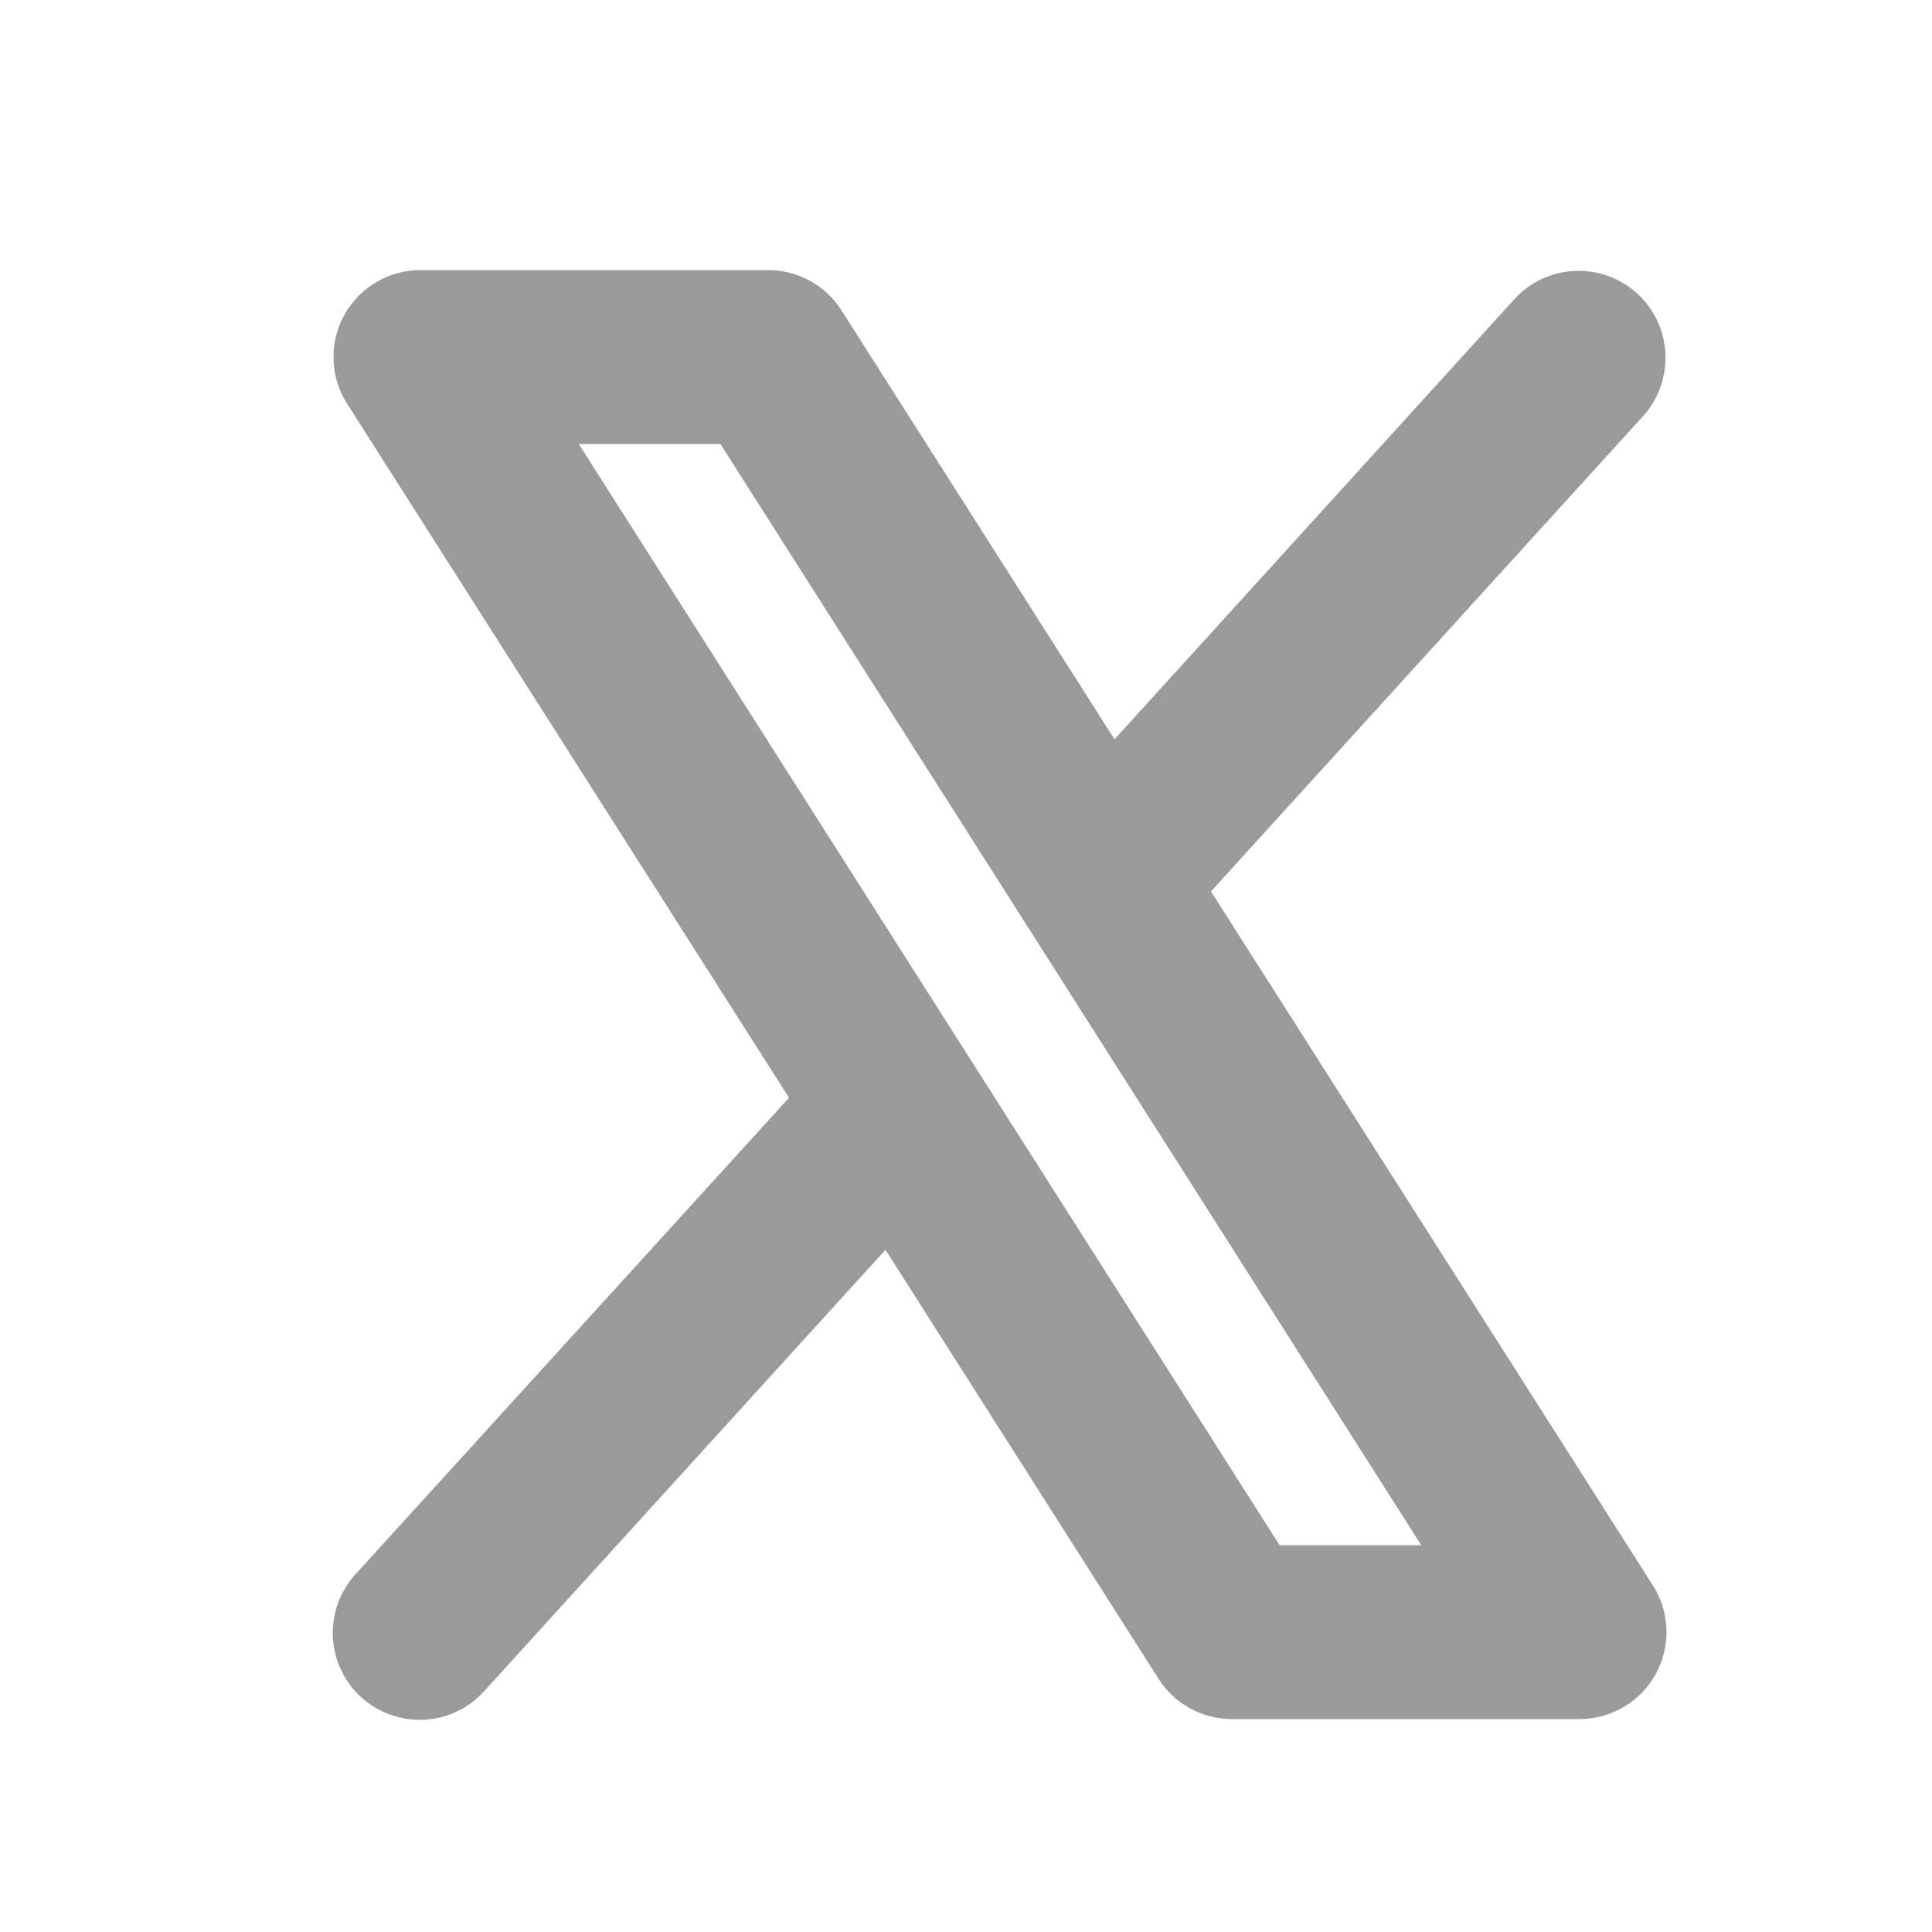 <svg width="25" height="25" viewBox="0 0 25 25" fill="none" xmlns="http://www.w3.org/2000/svg">
<path d="M21.389 20.516L15.67 11.535L21.269 5.376C21.465 5.155 21.566 4.865 21.55 4.569C21.535 4.274 21.403 3.996 21.184 3.797C20.965 3.598 20.676 3.493 20.38 3.506C20.084 3.518 19.805 3.646 19.604 3.863L14.422 9.567L10.889 4.016C10.787 3.856 10.647 3.725 10.481 3.634C10.315 3.543 10.129 3.495 9.94 3.495H5.44C5.238 3.495 5.041 3.549 4.867 3.652C4.694 3.754 4.551 3.902 4.454 4.078C4.357 4.255 4.31 4.455 4.316 4.656C4.323 4.857 4.383 5.053 4.491 5.223L10.21 14.205L4.607 20.363C4.506 20.472 4.427 20.6 4.376 20.74C4.324 20.879 4.301 21.028 4.307 21.177C4.313 21.325 4.349 21.471 4.412 21.606C4.475 21.741 4.564 21.862 4.674 21.962C4.784 22.062 4.913 22.14 5.054 22.189C5.194 22.239 5.343 22.261 5.491 22.253C5.64 22.245 5.786 22.208 5.92 22.143C6.054 22.078 6.174 21.988 6.272 21.876L11.458 16.172L14.991 21.723C15.093 21.883 15.233 22.015 15.399 22.106C15.565 22.197 15.751 22.244 15.94 22.245H20.44C20.642 22.244 20.839 22.19 21.013 22.088C21.186 21.985 21.329 21.838 21.426 21.661C21.523 21.484 21.57 21.285 21.564 21.083C21.557 20.882 21.497 20.686 21.389 20.516ZM16.558 19.995L7.489 5.745H9.322L18.391 19.995H16.558Z" fill="#1A1A1C" fill-opacity="0.44"/>
</svg>
